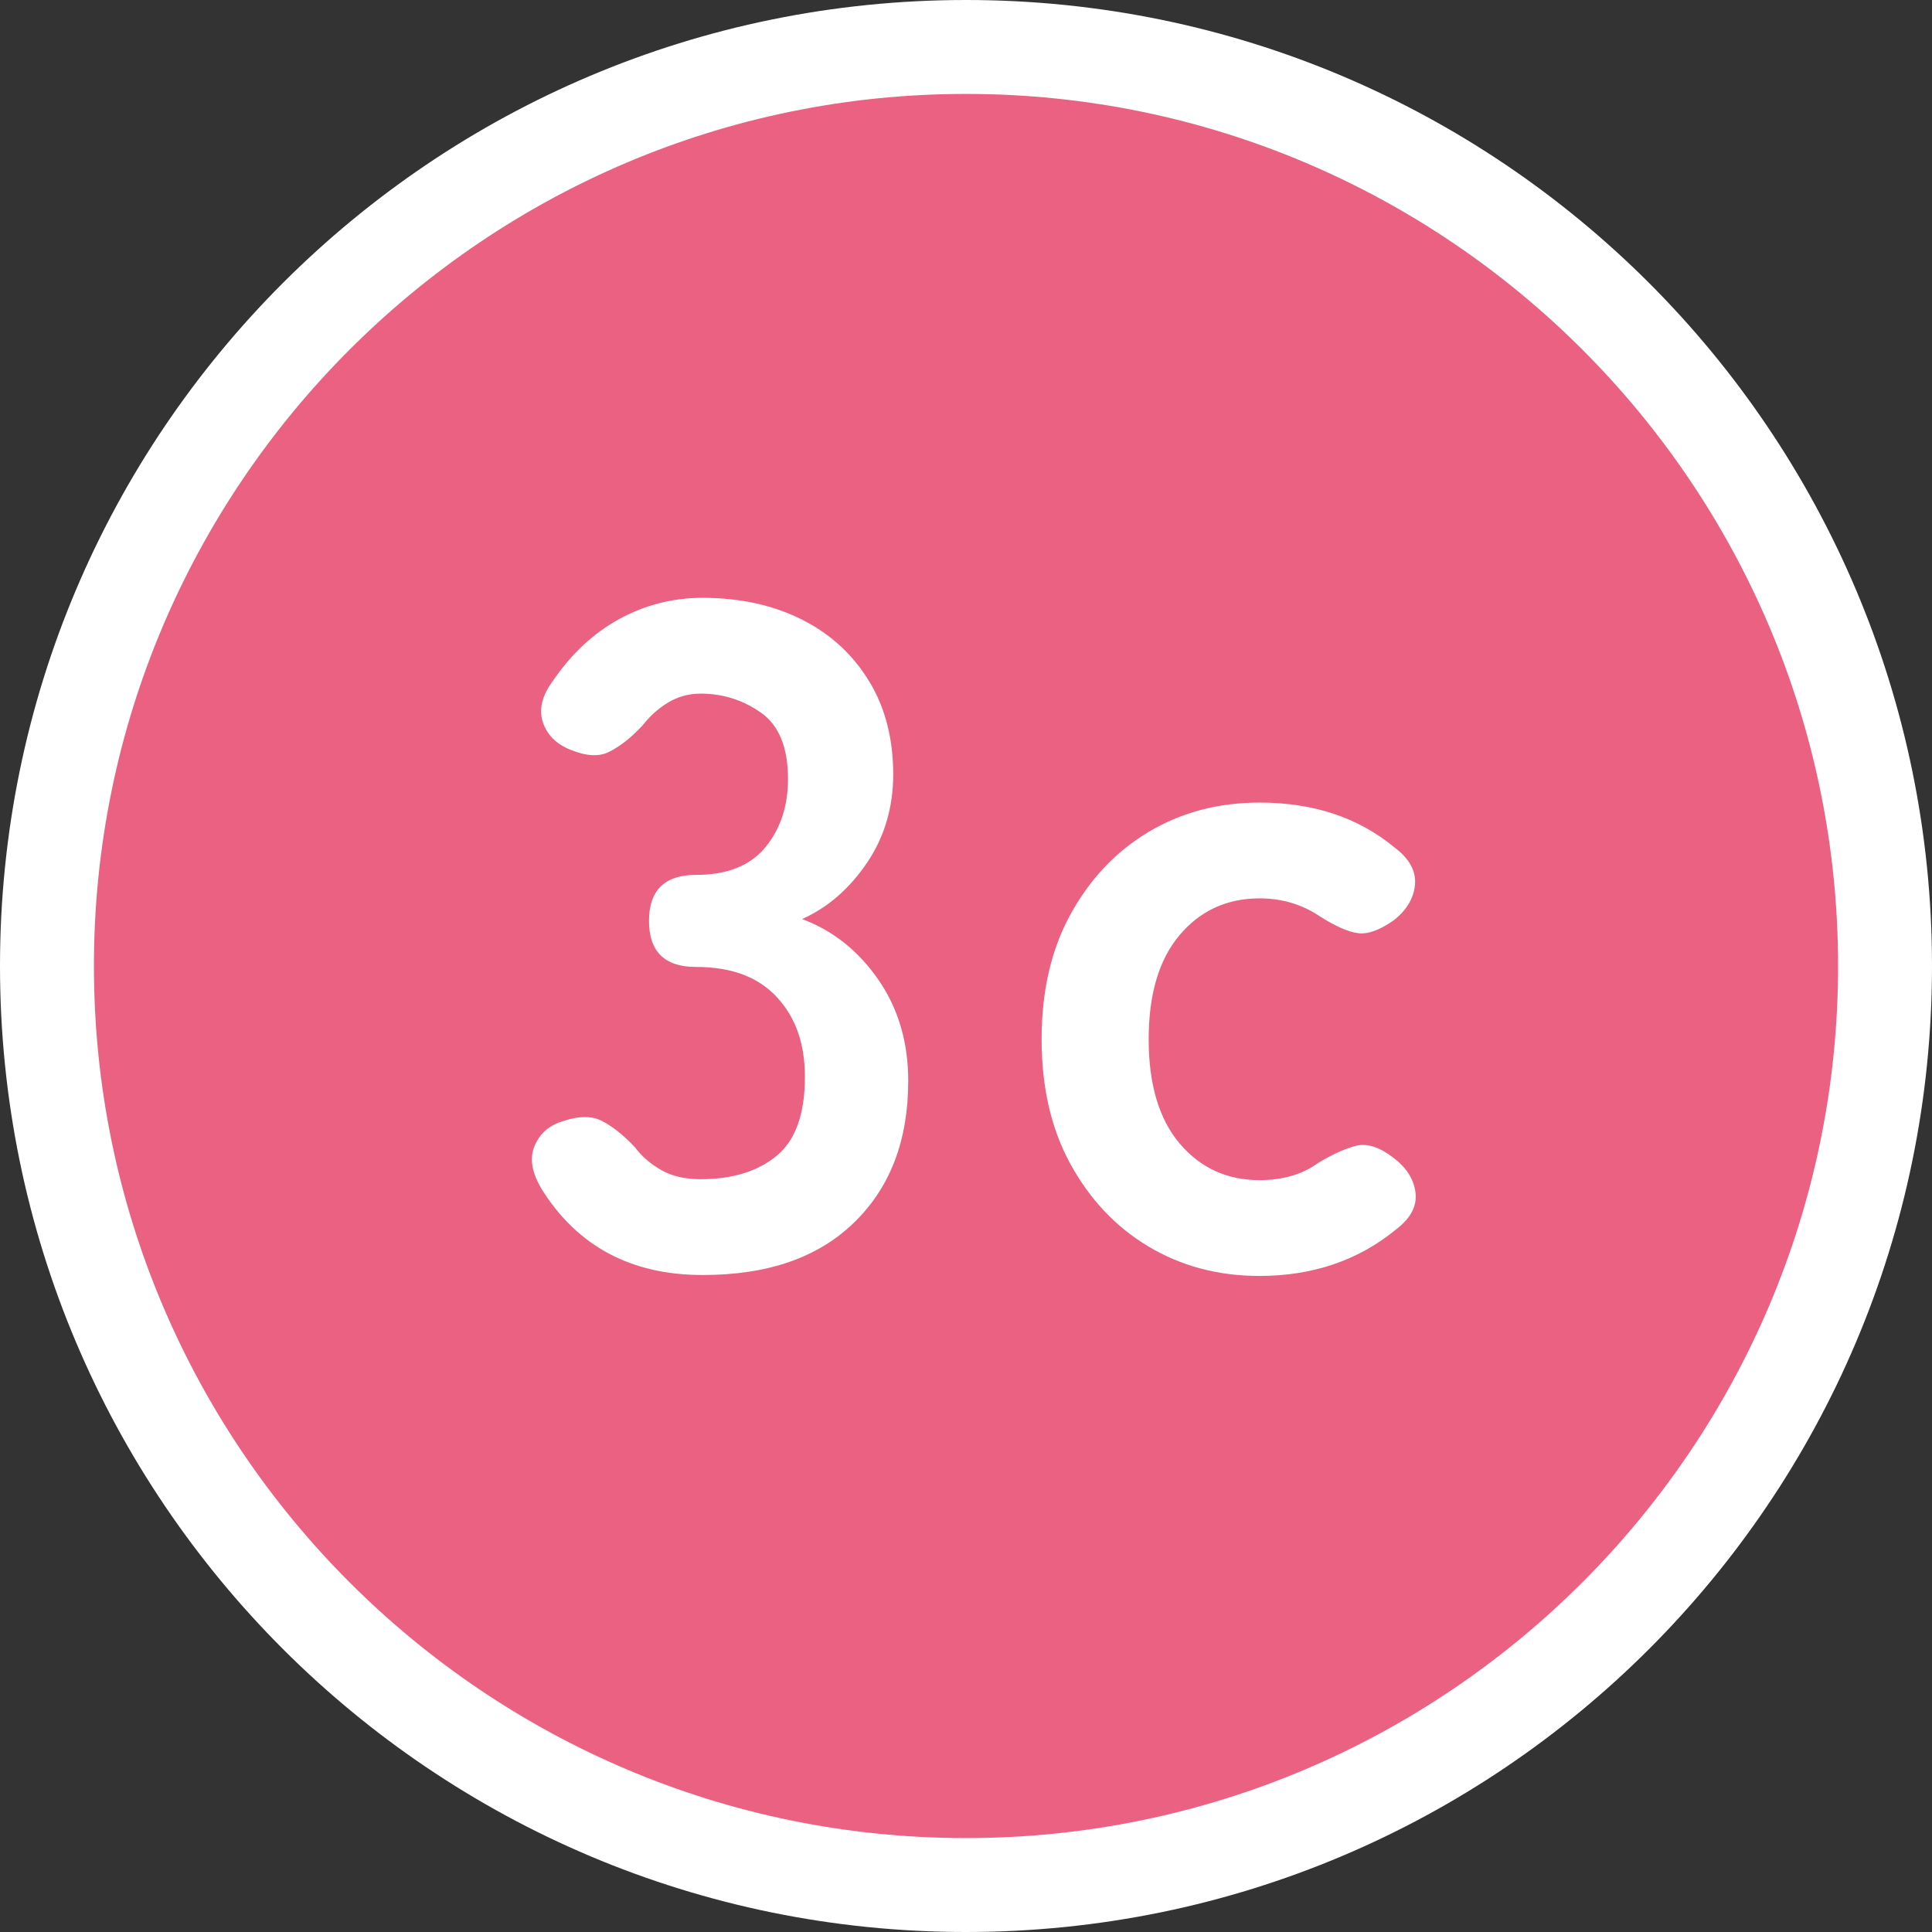 <?xml version="1.0" encoding="UTF-8"?><svg xmlns="http://www.w3.org/2000/svg" width="41.14" height="41.14" viewBox="0 0 41.14 41.14"><rect x="0" y="0" width="41.14" height="41.14" fill="#333333" stroke="none"/><defs><style>.d{fill:#fff;}.e{fill:#ea6182;}</style></defs><g id="a"/><g id="b"><g id="c"><g><path class="e" d="M20.57,40.14C9.78,40.14,1,31.36,1,20.57S9.78,1,20.57,1s19.57,8.78,19.57,19.57-8.78,19.57-19.57,19.57Z"/><path class="d" d="M20.57,2c10.24,0,18.57,8.33,18.57,18.57s-8.33,18.57-18.57,18.57S2,30.81,2,20.57,10.33,2,20.57,2m0-2C9.21,0,0,9.21,0,20.57s9.21,20.57,20.57,20.57,20.57-9.21,20.57-20.57S31.93,0,20.57,0h0Z"/></g><g><path class="d" d="M14.96,27.15c-1.52,0-2.66-.61-3.42-1.82-.21-.35-.27-.65-.16-.92,.11-.27,.31-.45,.62-.54,.33-.11,.61-.11,.82,0,.21,.11,.45,.29,.7,.56,.15,.2,.34,.36,.57,.49,.23,.13,.51,.19,.83,.19,.68,0,1.22-.17,1.62-.5s.6-.89,.6-1.68c0-.71-.2-1.27-.6-1.7s-.97-.64-1.72-.64c-.67,0-1-.33-1-.98s.33-.98,1-.98,1.16-.2,1.48-.59c.32-.39,.48-.88,.48-1.45,0-.67-.19-1.14-.57-1.41-.38-.27-.81-.41-1.29-.41-.27,0-.5,.07-.71,.2-.21,.13-.38,.29-.53,.48-.25,.27-.49,.45-.71,.56-.22,.11-.49,.09-.81-.04-.31-.12-.51-.32-.6-.59-.09-.27-.02-.57,.22-.89,.39-.57,.86-1.01,1.41-1.31,.55-.3,1.14-.45,1.77-.45,.81,0,1.52,.16,2.13,.47,.61,.31,1.08,.75,1.42,1.31,.34,.56,.51,1.22,.51,1.98,0,.69-.18,1.32-.55,1.87-.37,.55-.83,.96-1.39,1.21,.67,.25,1.21,.69,1.63,1.3s.63,1.33,.63,2.14c0,1.27-.38,2.27-1.15,3.02s-1.84,1.12-3.23,1.12Z"/><path class="d" d="M26.82,27.17c-.88,0-1.67-.21-2.37-.63-.7-.42-1.25-1.01-1.66-1.76-.41-.75-.61-1.64-.61-2.65s.2-1.9,.61-2.65c.41-.75,.96-1.34,1.66-1.76,.7-.42,1.49-.63,2.37-.63,1.15,0,2.11,.32,2.88,.96,.32,.24,.46,.51,.43,.8-.03,.29-.19,.55-.47,.76-.29,.2-.54,.29-.75,.26-.21-.03-.48-.15-.81-.36-.37-.25-.8-.38-1.28-.38-.69,0-1.26,.26-1.7,.78-.44,.52-.66,1.26-.66,2.22s.22,1.7,.66,2.22c.44,.52,1.01,.78,1.7,.78,.49,0,.91-.12,1.24-.36,.31-.19,.58-.31,.81-.37,.23-.06,.49,.02,.77,.23,.29,.21,.46,.46,.5,.75,.04,.29-.09,.55-.4,.79-.81,.67-1.79,1-2.92,1Z"/></g></g></g></svg>